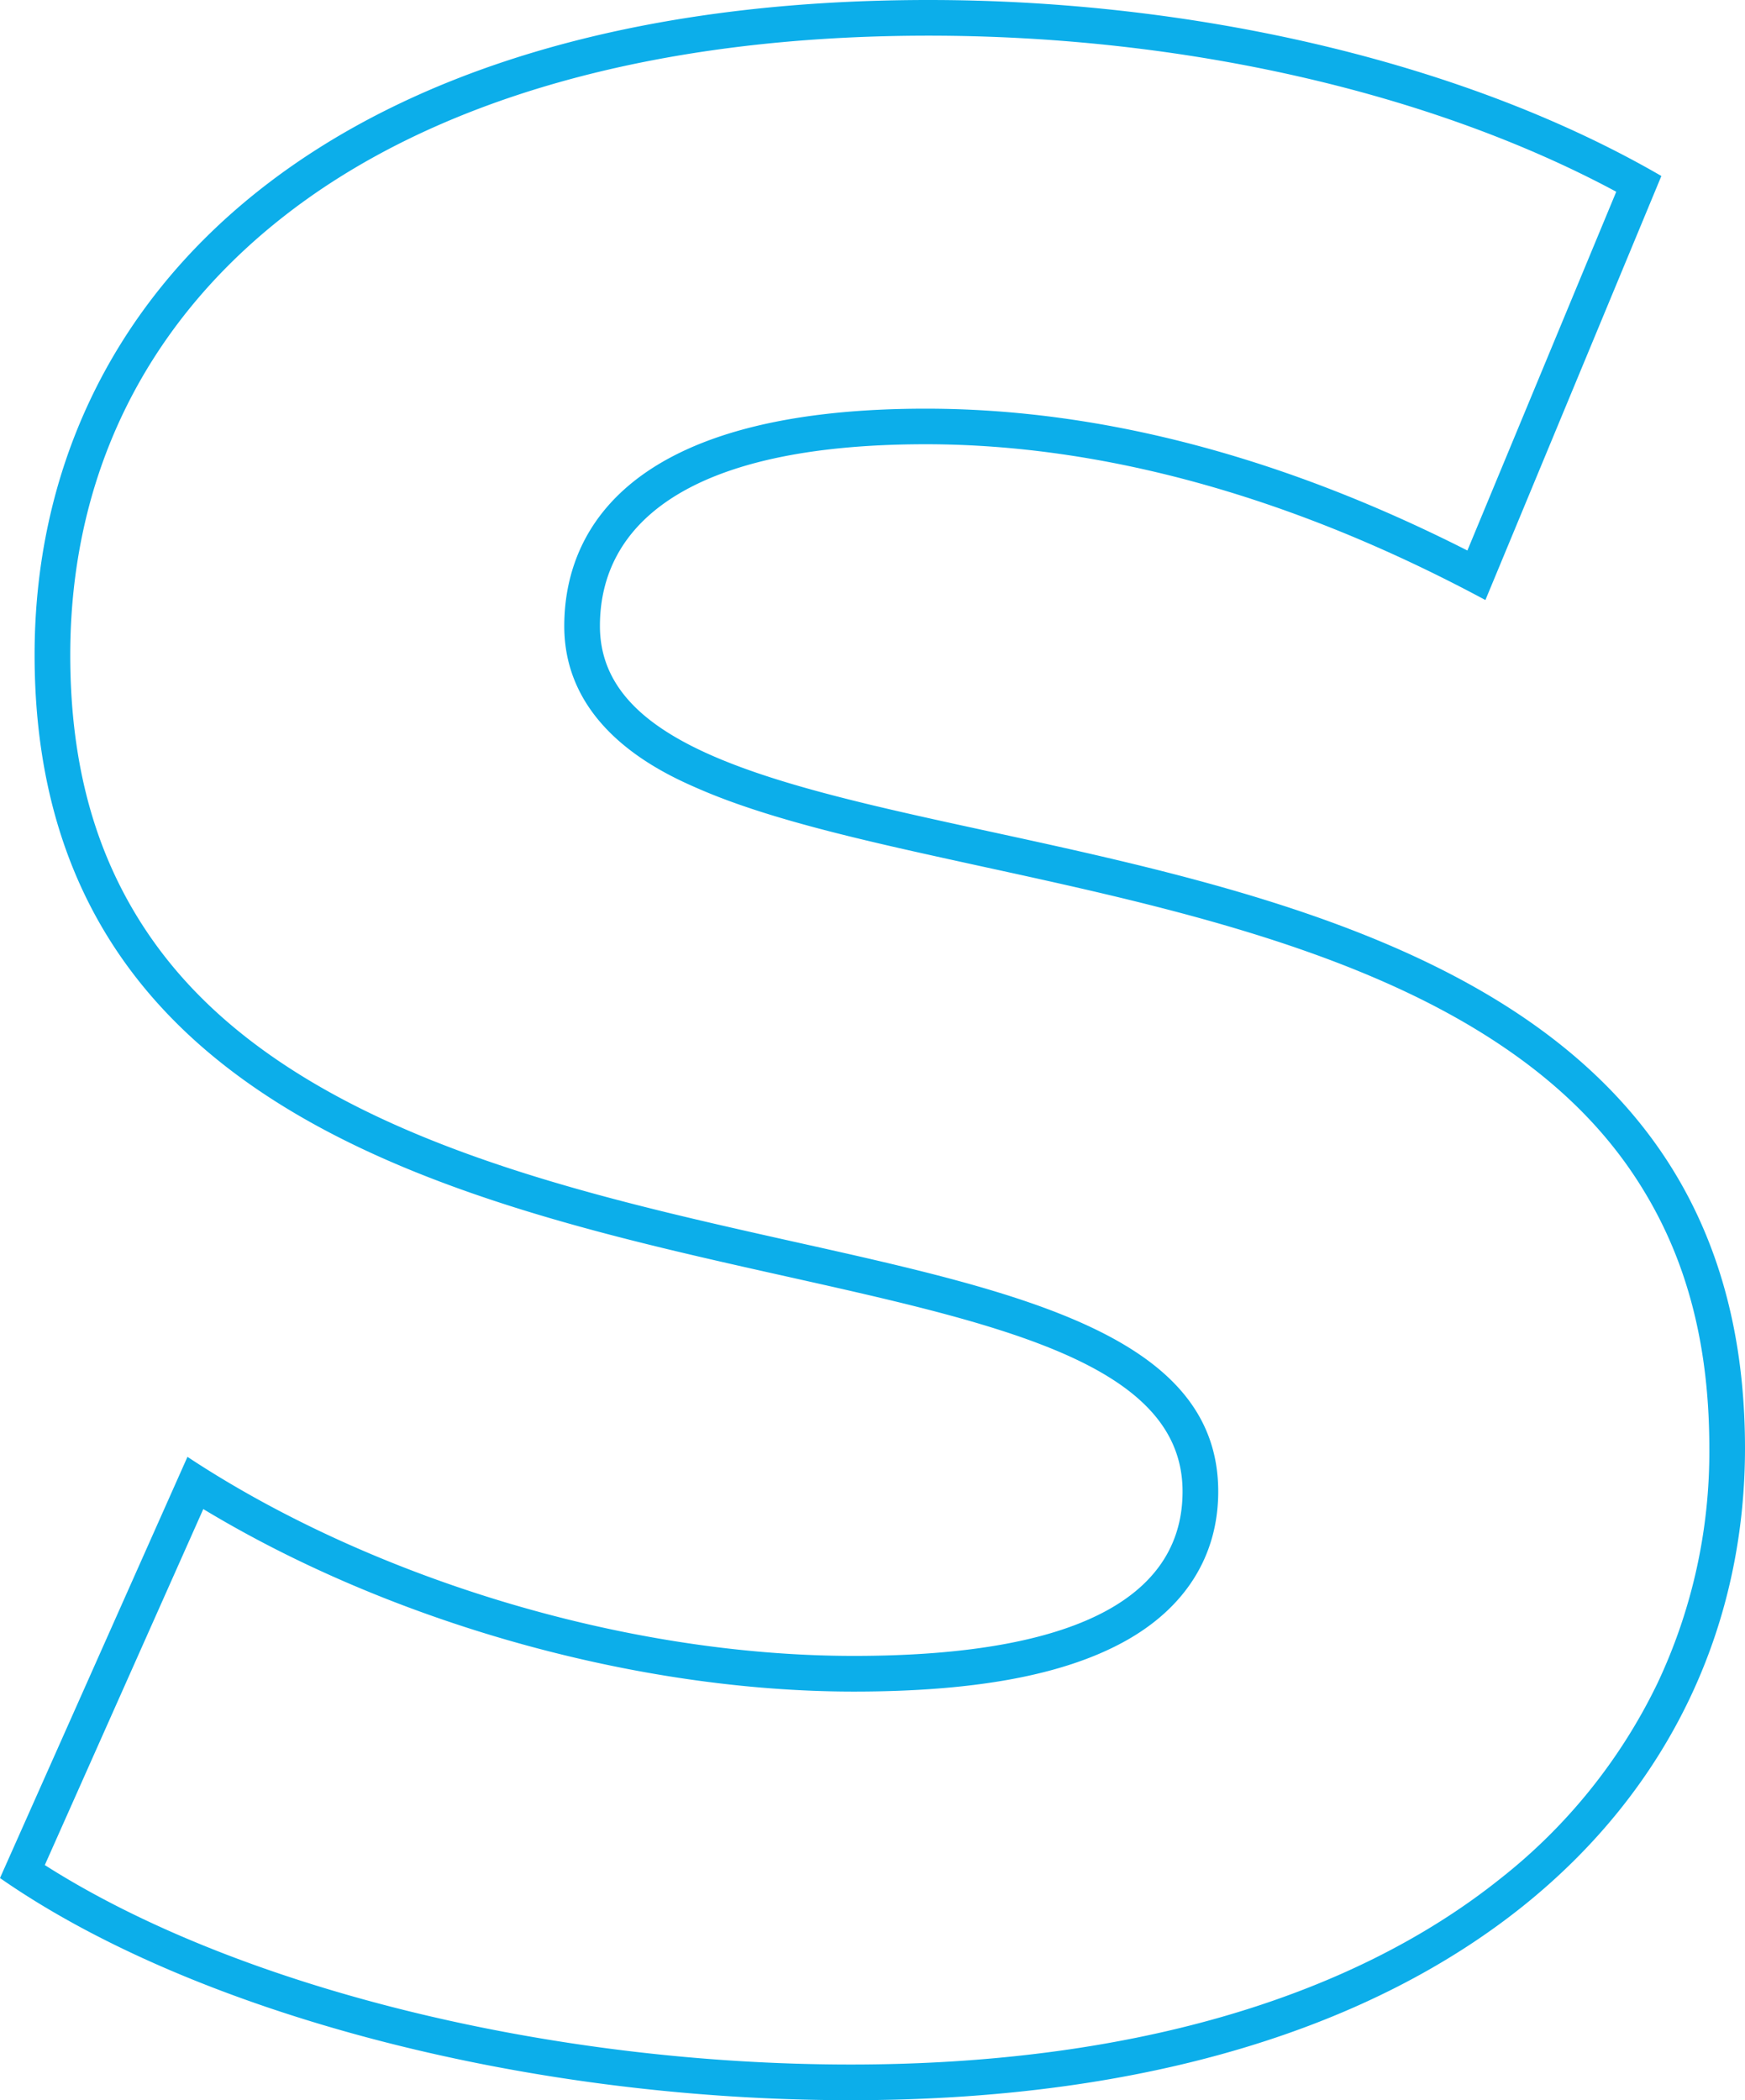 <svg xmlns="http://www.w3.org/2000/svg" viewBox="0 0 391.42 471"><defs><style>.cls-1{fill:#0caeea;}</style></defs><g id="ICON"><path class="cls-1" d="M208.33,8c57,0,112.68,12.69,154.21,35l-33.39,80.46c-41.61-21.11-82.44-31.81-121.47-31.81-70.57,0-81.11,30.55-81.11,48.76,0,23.5,23,33.4,30.54,36.66,16.55,7.13,39.18,12,63.13,17.24,36.7,8,78.3,17,110.24,36.18,16.9,10.16,29.37,22,38.1,36.31,10,16.32,14.84,35.29,14.84,58a121.48,121.48,0,0,1-11.64,52.71,124.58,124.58,0,0,1-35.18,43.76C302.5,448.56,252.1,463,190.86,463c-68,0-138-17.43-180.81-44.73L45.6,338.43c42,25.39,97,40.93,145.91,40.93,27.06,0,46.89-3.65,60.61-11.17s21.14-19.23,21.14-33.7c0-34.79-44.08-44.64-95.11-56-36.61-8.18-78.09-17.44-109.82-36.81-16.79-10.25-29.17-22.21-37.84-36.56-9.91-16.4-14.73-35.45-14.73-58.23,0-39.33,16.19-73.05,46.81-97.5C96.45,22.3,146.85,8,208.33,8m0-8C73.76,0,7.76,66,7.76,146.86c0,168.22,257.5,115.81,257.5,187.63,0,22-20.7,36.87-73.75,36.87-52.41,0-109.34-18.11-149.46-44.64L0,421.18C42.7,450.94,116.46,471,190.86,471c134.57,0,200.56-67.29,200.56-146.22,0-166.92-256.85-115.16-256.85-184.39,0-22.64,19.41-40.76,73.11-40.76,39.47,0,82.17,11.65,125.51,34.94l39.47-95.1C328,13.59,267.2,0,208.33,0Z"/></g></svg>

